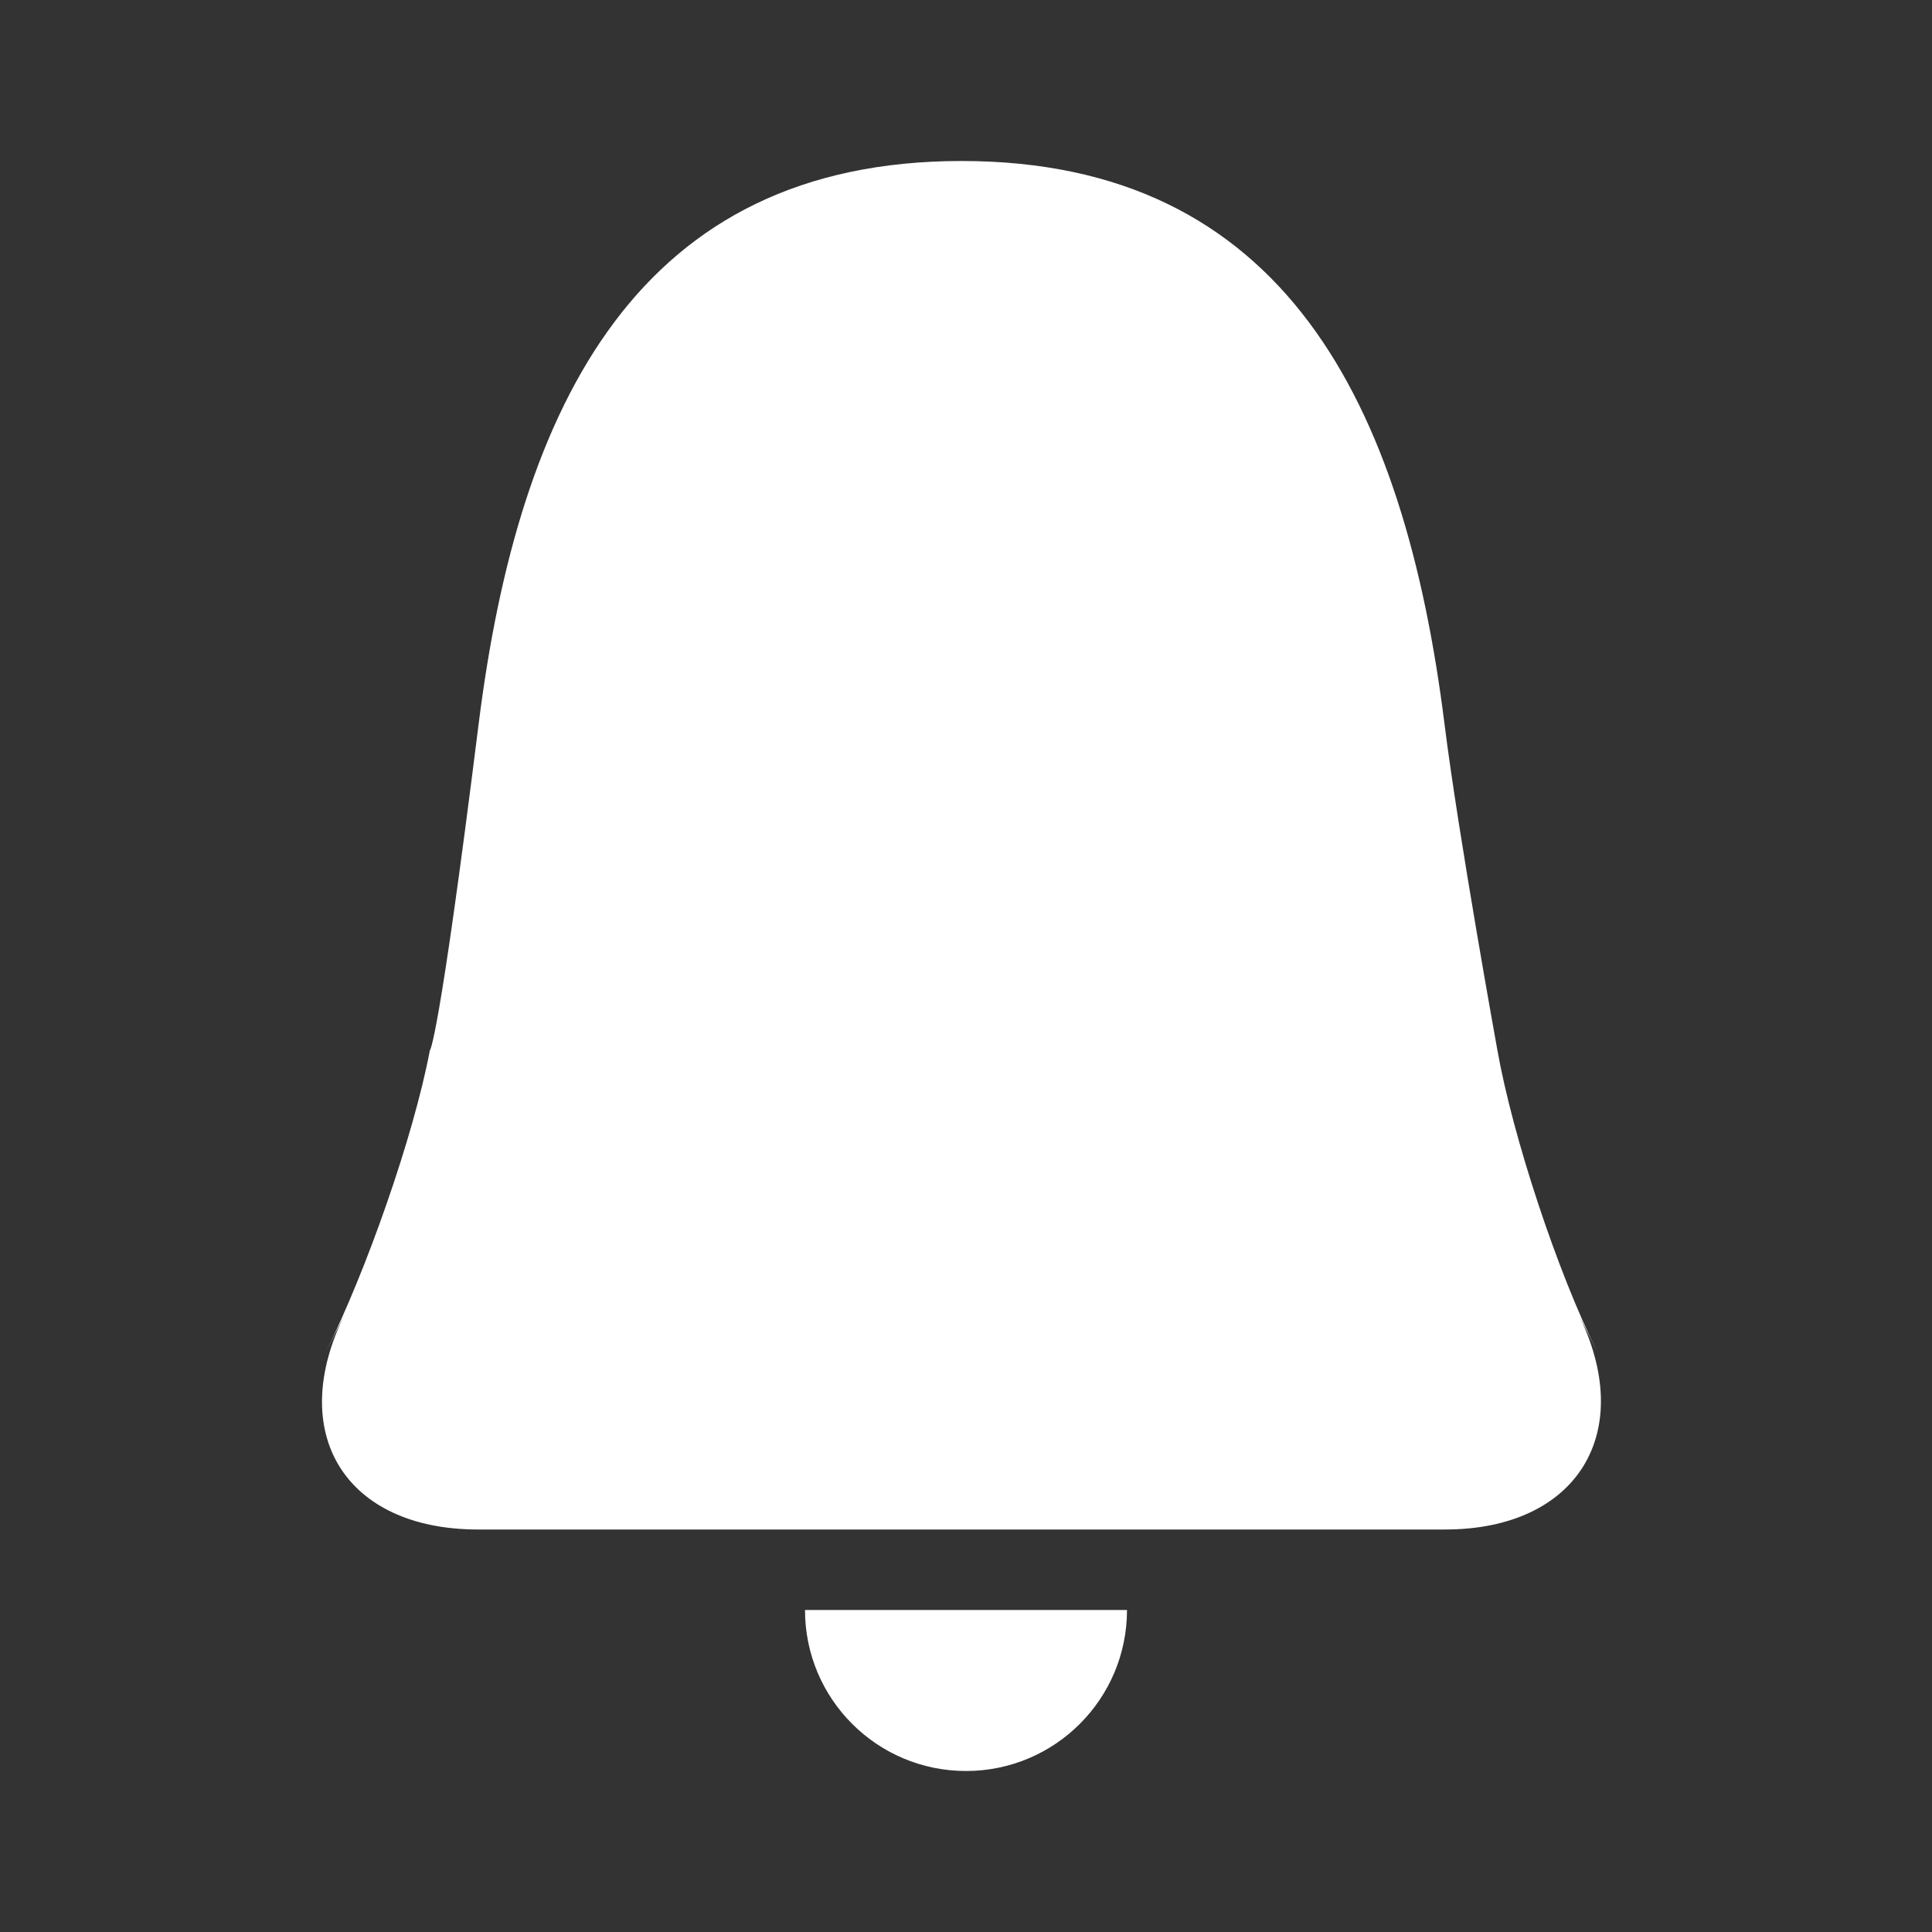 <?xml version="1.0" encoding="UTF-8"?>
<svg width="24px" height="24px" viewBox="0 0 24 24" version="1.1" xmlns="http://www.w3.org/2000/svg" xmlns:xlink="http://www.w3.org/1999/xlink">
    <rect x="0" y="0" width="24" height="24" fill="#333333" stroke="none"/>
    <!-- Generator: sketchtool 42 (36781) - http://www.bohemiancoding.com/sketch -->
    <title>52C7DB57-E602-4C86-8F2D-59D40D9B3AFA</title>
    <desc>Created with sketchtool.</desc>
    <defs></defs>
    <g id="Calendar" stroke="none" stroke-width="1" fill="none" fill-rule="evenodd">
        <g id="Connect-Simplify-Top-bar" transform="translate(-783, -89)">
            <g id="Group-3" transform="translate(683, 81)">
                <g id="Notifications" transform="translate(84, 0)">
                    <g id="Group" transform="translate(16, 8)">
                        <rect id="Area" x="0" y="0" width="24" height="24"></rect>
                        <path d="M19.6,16.31 C20.343,17.796 19.592,19 17.952,19 L5.938,19 C4.285,19 3.545,17.8 4.29,16.31 L4.05,16.789 C4.544,15.801 5.137,14.121 5.34,13.048 C5.34,13.048 5.445,13 5.945,9 C6.445,5 7.945,2 11.945,2 C15.945,2 17.445,5 17.945,9 C18.117,10.377 18.599,13.034 18.599,13.034 C18.79,14.12 19.35,15.809 19.84,16.789 L19.6,16.31 Z" id="Path-19" fill="#FFFFFF"></path>
                        <path d="M10,20 C10,21.105 10.895,22 12,22 C13.105,22 14,21.105 14,20 L10,20 Z" id="Combined-Shape" fill="#FFFFFF"></path>
                    </g>
                </g>
            </g>
        </g>
    </g>
</svg>